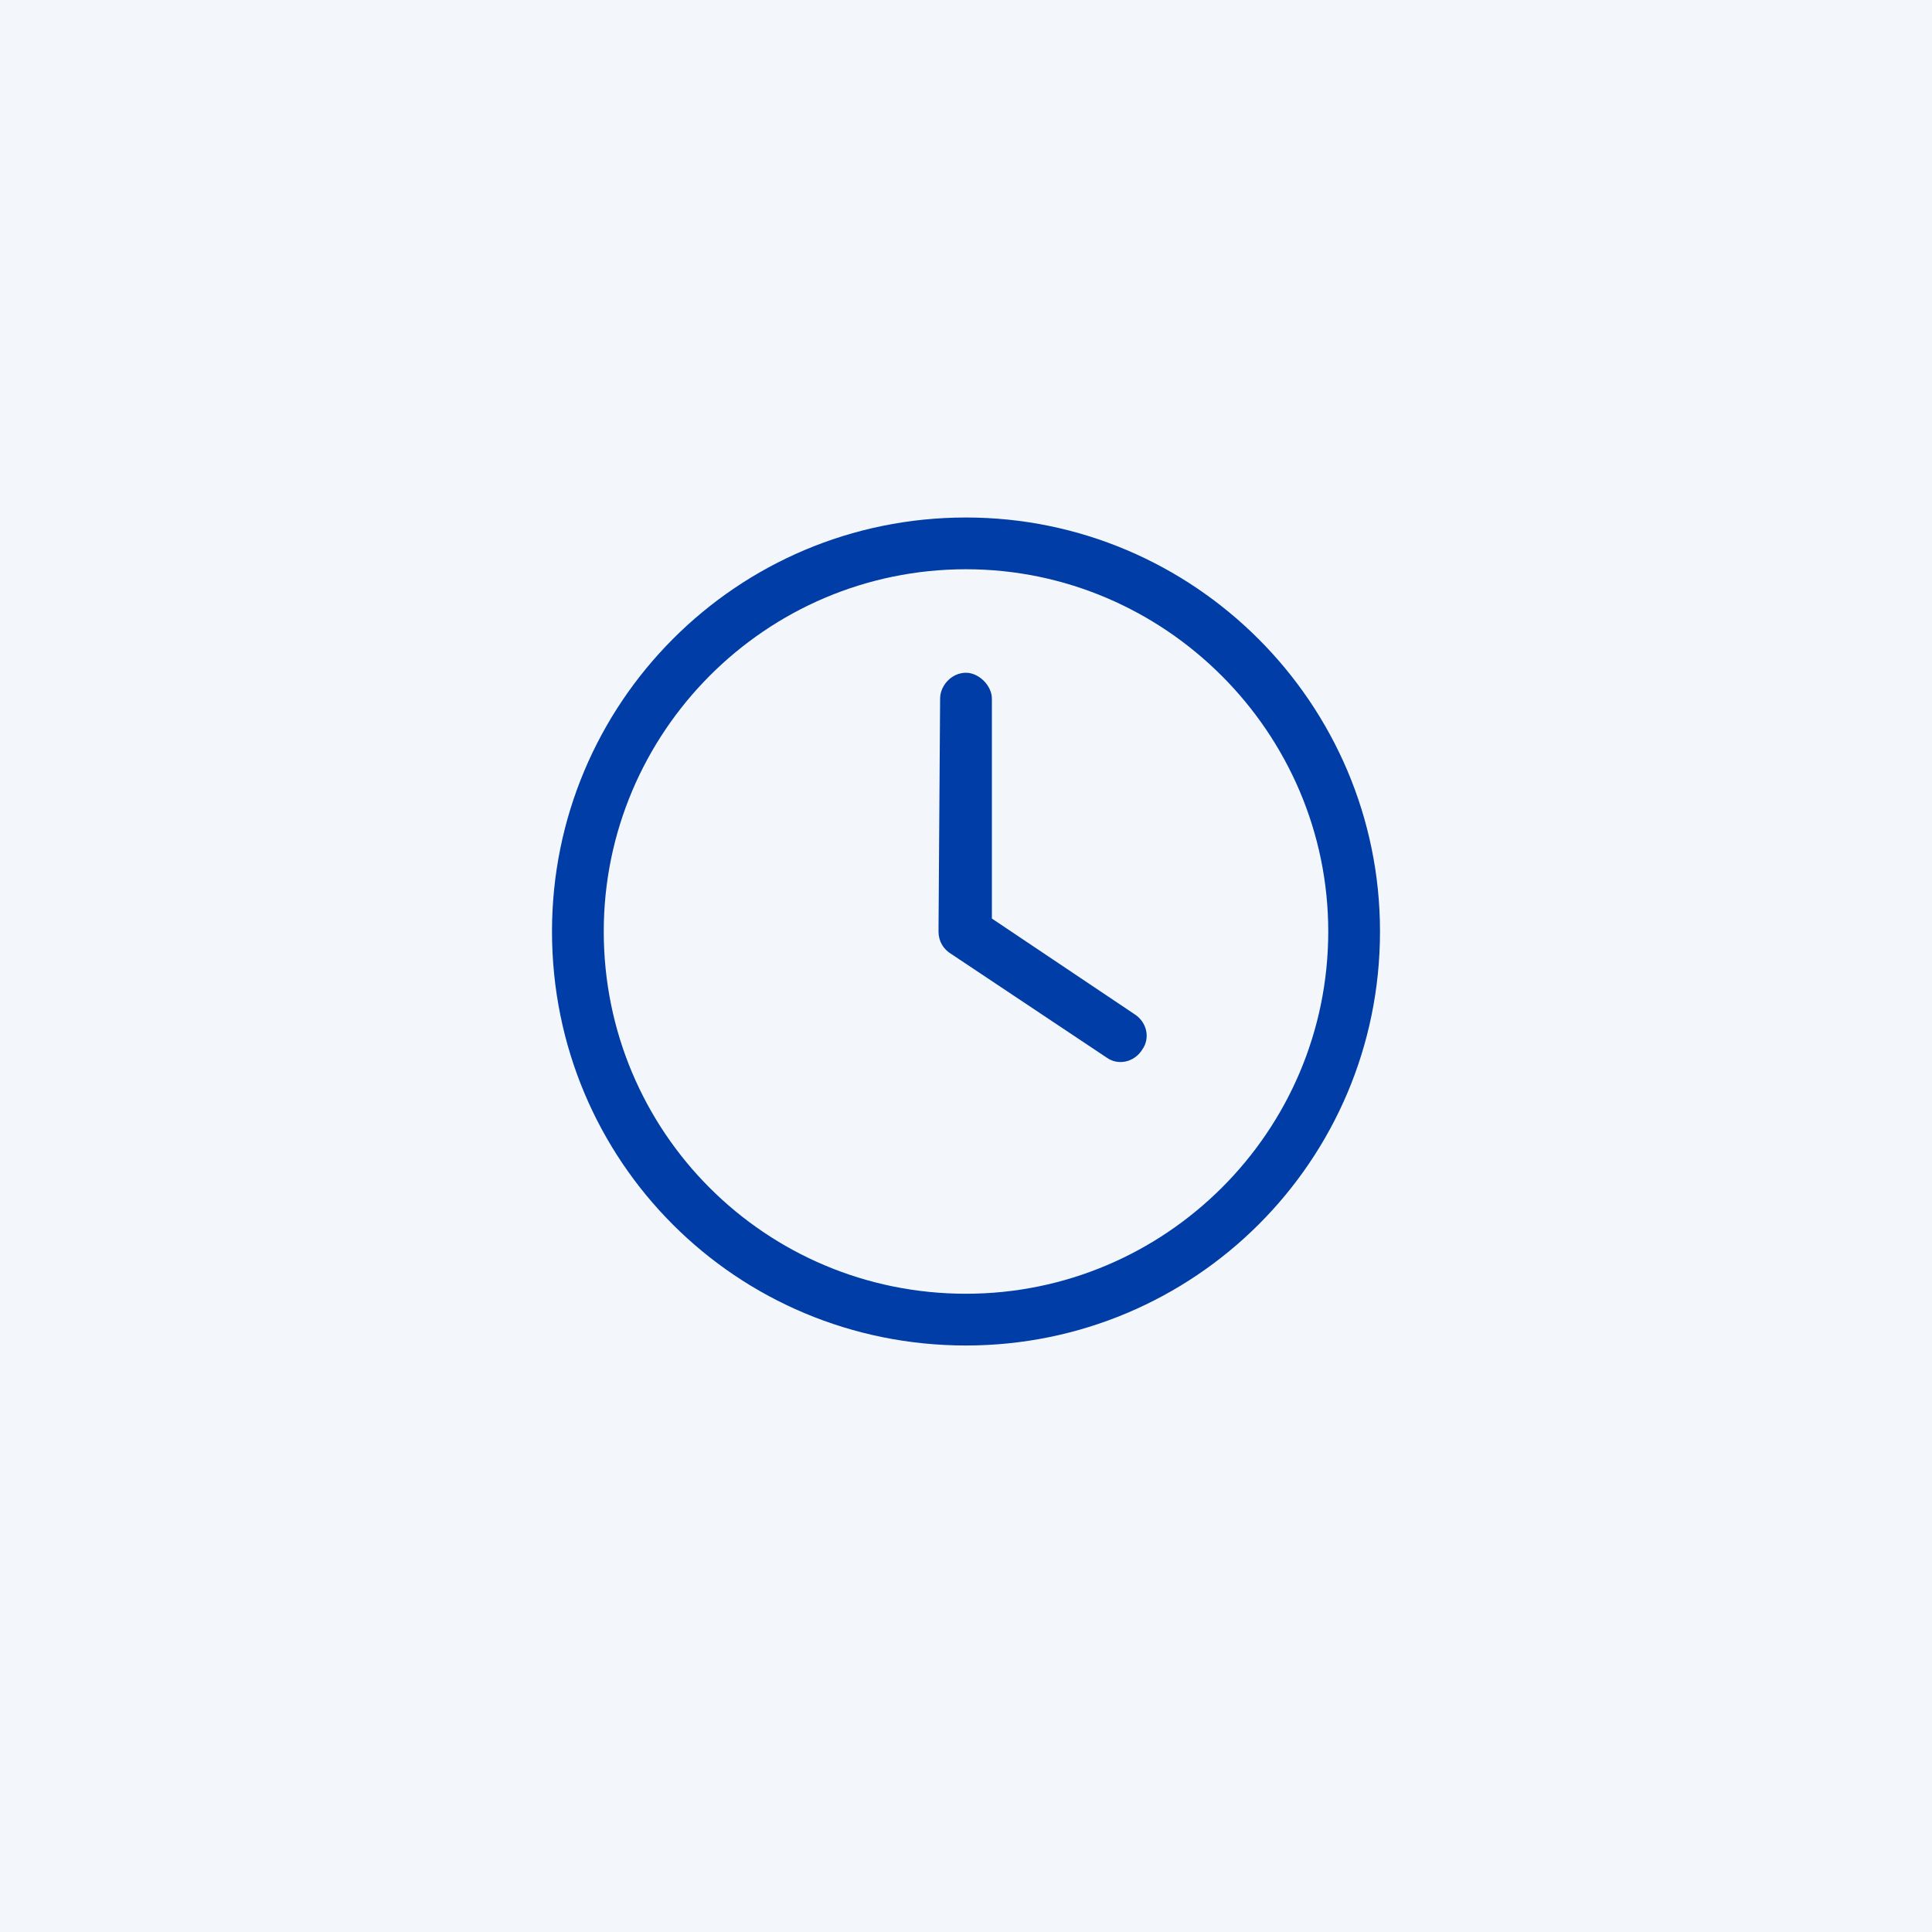 <svg xmlns="http://www.w3.org/2000/svg" width="70" height="70" viewBox="0 0 70 70" fill="none"><rect width="70" height="70" fill="#F3F7FB"></rect><path d="M34.062 25.312C34.062 24.844 34.473 24.375 35 24.375C35.469 24.375 35.938 24.844 35.938 25.312V33.281L41.094 36.738C41.562 37.031 41.68 37.617 41.387 38.027C41.094 38.496 40.508 38.613 40.098 38.32L34.473 34.57C34.18 34.395 34.004 34.102 34.004 33.75L34.062 25.312ZM35 18.75C43.262 18.75 50 25.488 50 33.75C50 42.07 43.262 48.75 35 48.75C26.68 48.75 20 42.07 20 33.75C20 25.488 26.68 18.75 35 18.75ZM21.875 33.75C21.875 41.016 27.734 46.875 35 46.875C42.207 46.875 48.125 41.016 48.125 33.75C48.125 26.543 42.207 20.625 35 20.625C27.734 20.625 21.875 26.543 21.875 33.75Z" fill="#003DA6"></path></svg>